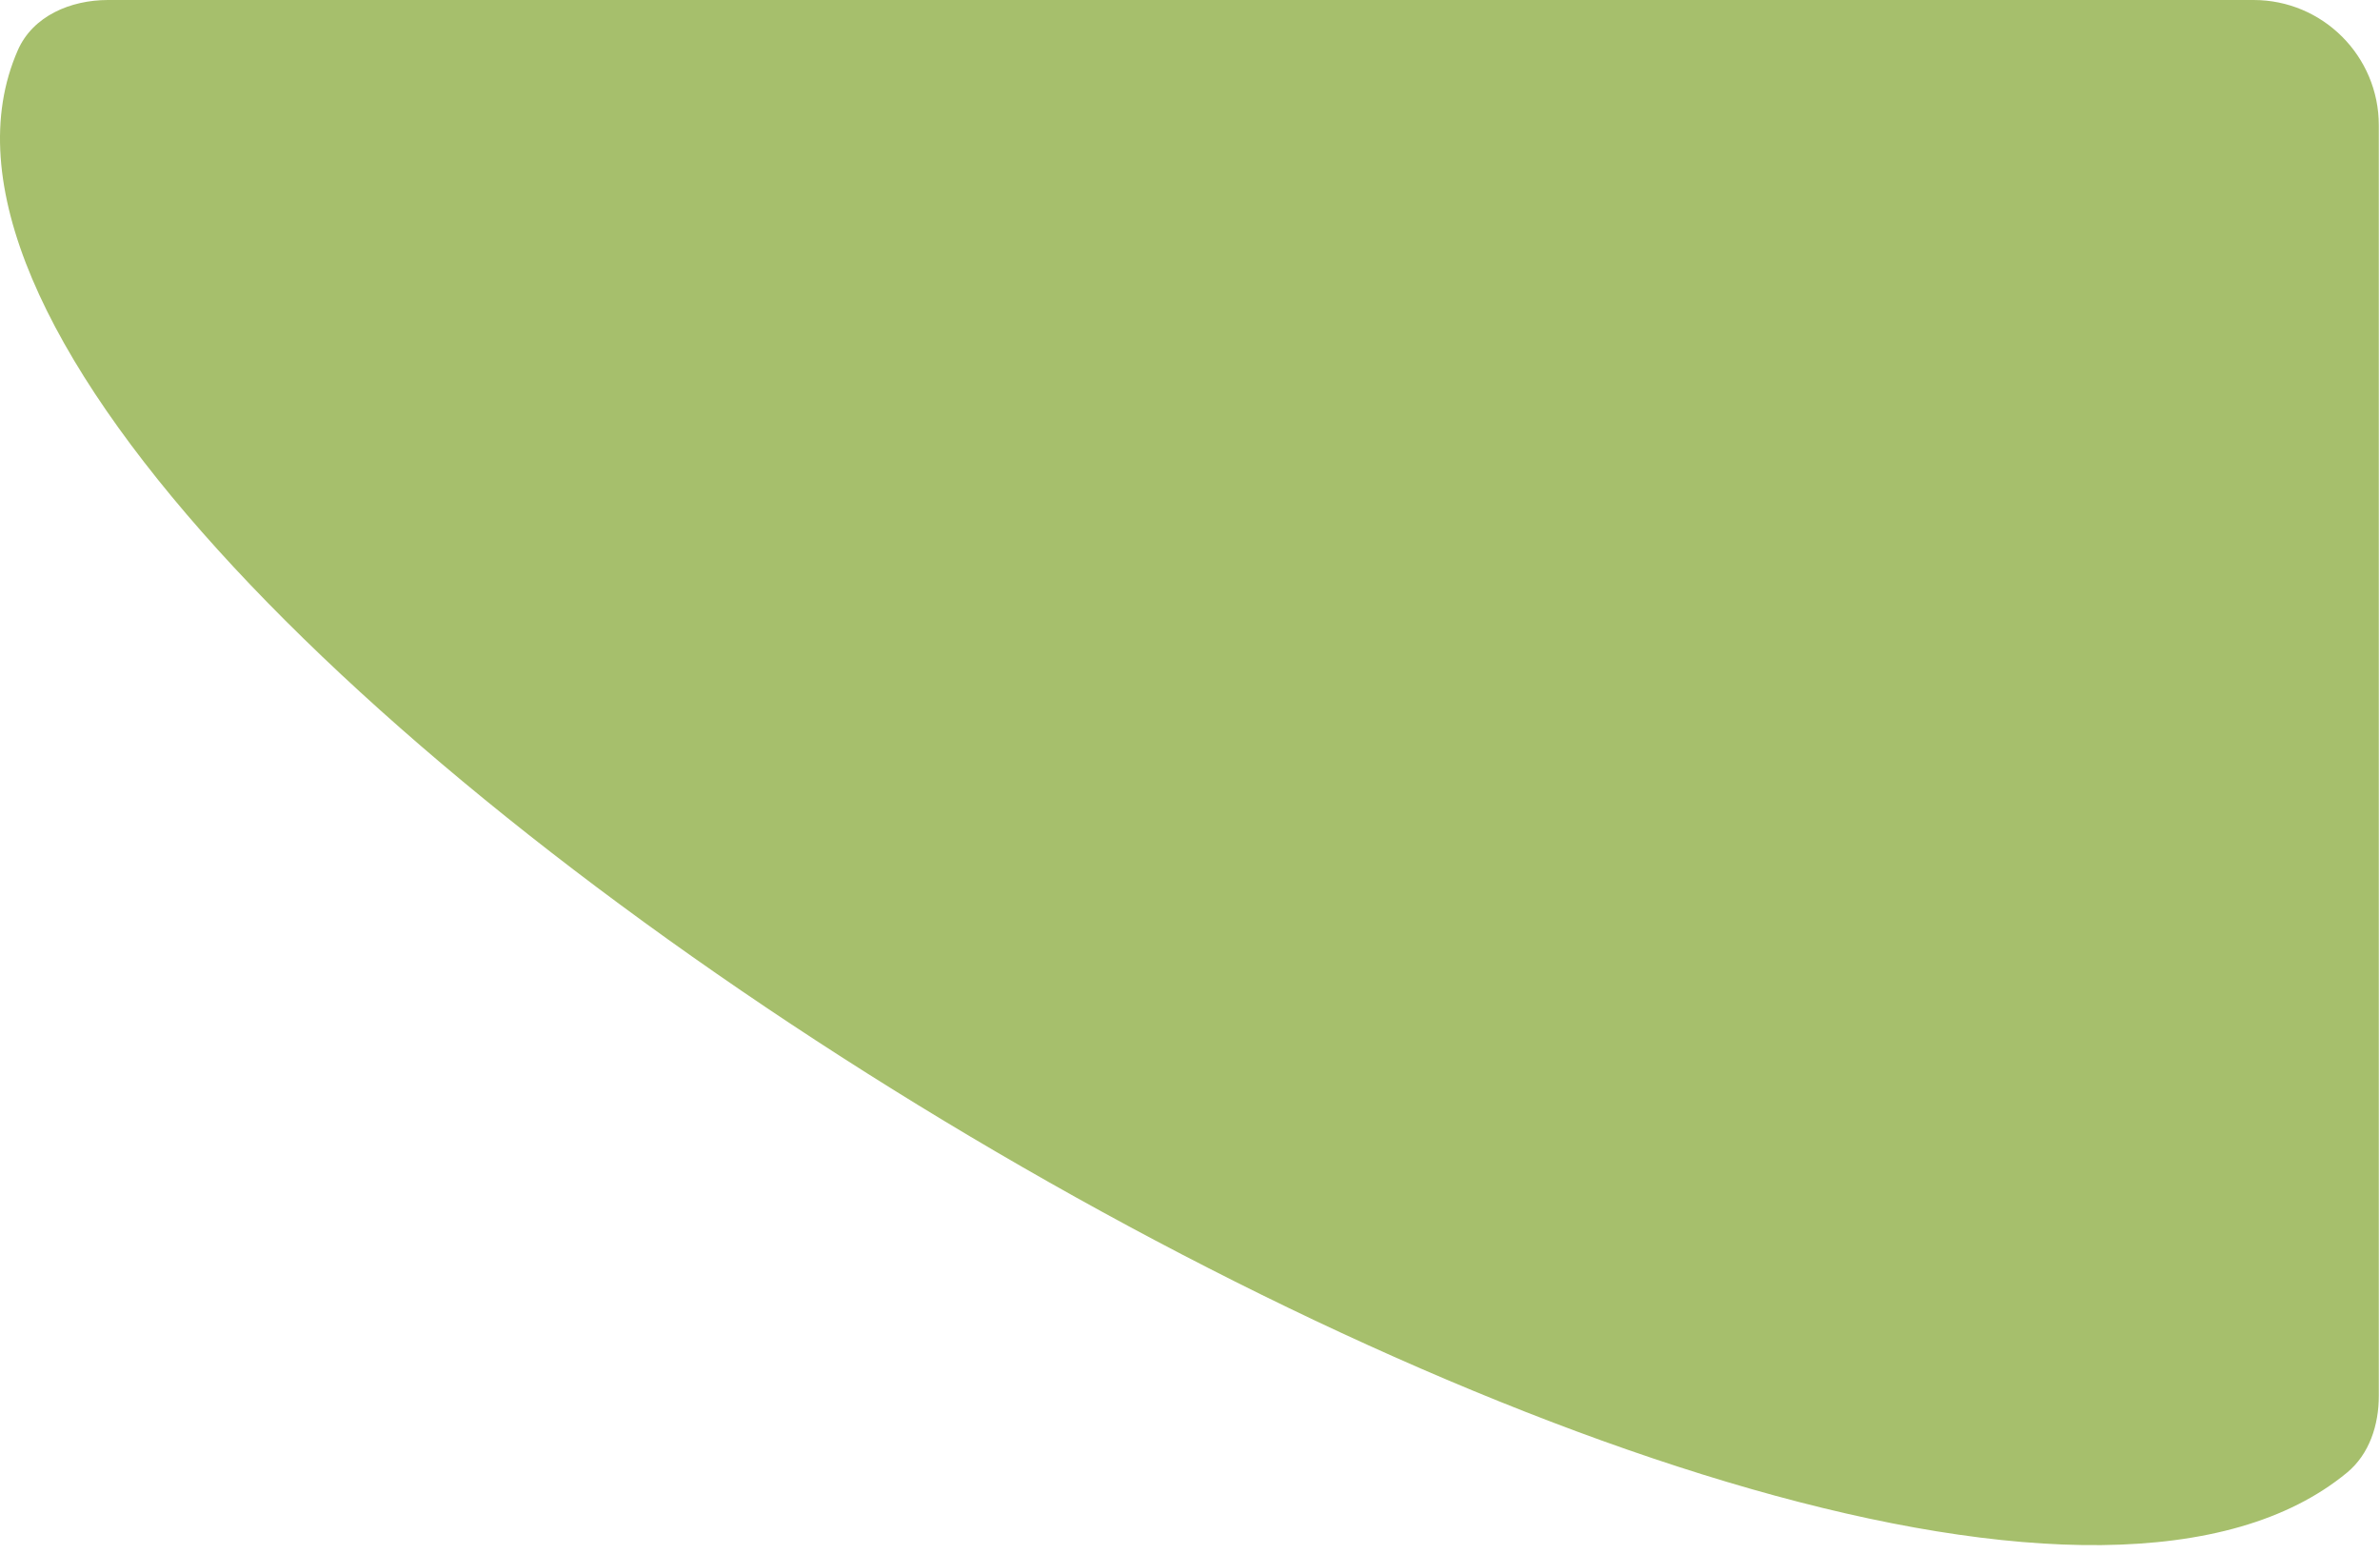 <?xml version="1.0" encoding="UTF-8"?> <svg xmlns="http://www.w3.org/2000/svg" width="190" height="124" viewBox="0 0 190 124" fill="none"><path fill-rule="evenodd" clip-rule="evenodd" d="M189.906 10C189.906 4.477 185.429 0 179.906 0H8.62C5.635 0 2.623 1.273 1.423 4.007C-17.045 46.075 149.646 148.66 187.364 117.539C189.156 116.061 189.906 113.73 189.906 111.407V10Z" fill="#A6BF6C"></path></svg> 